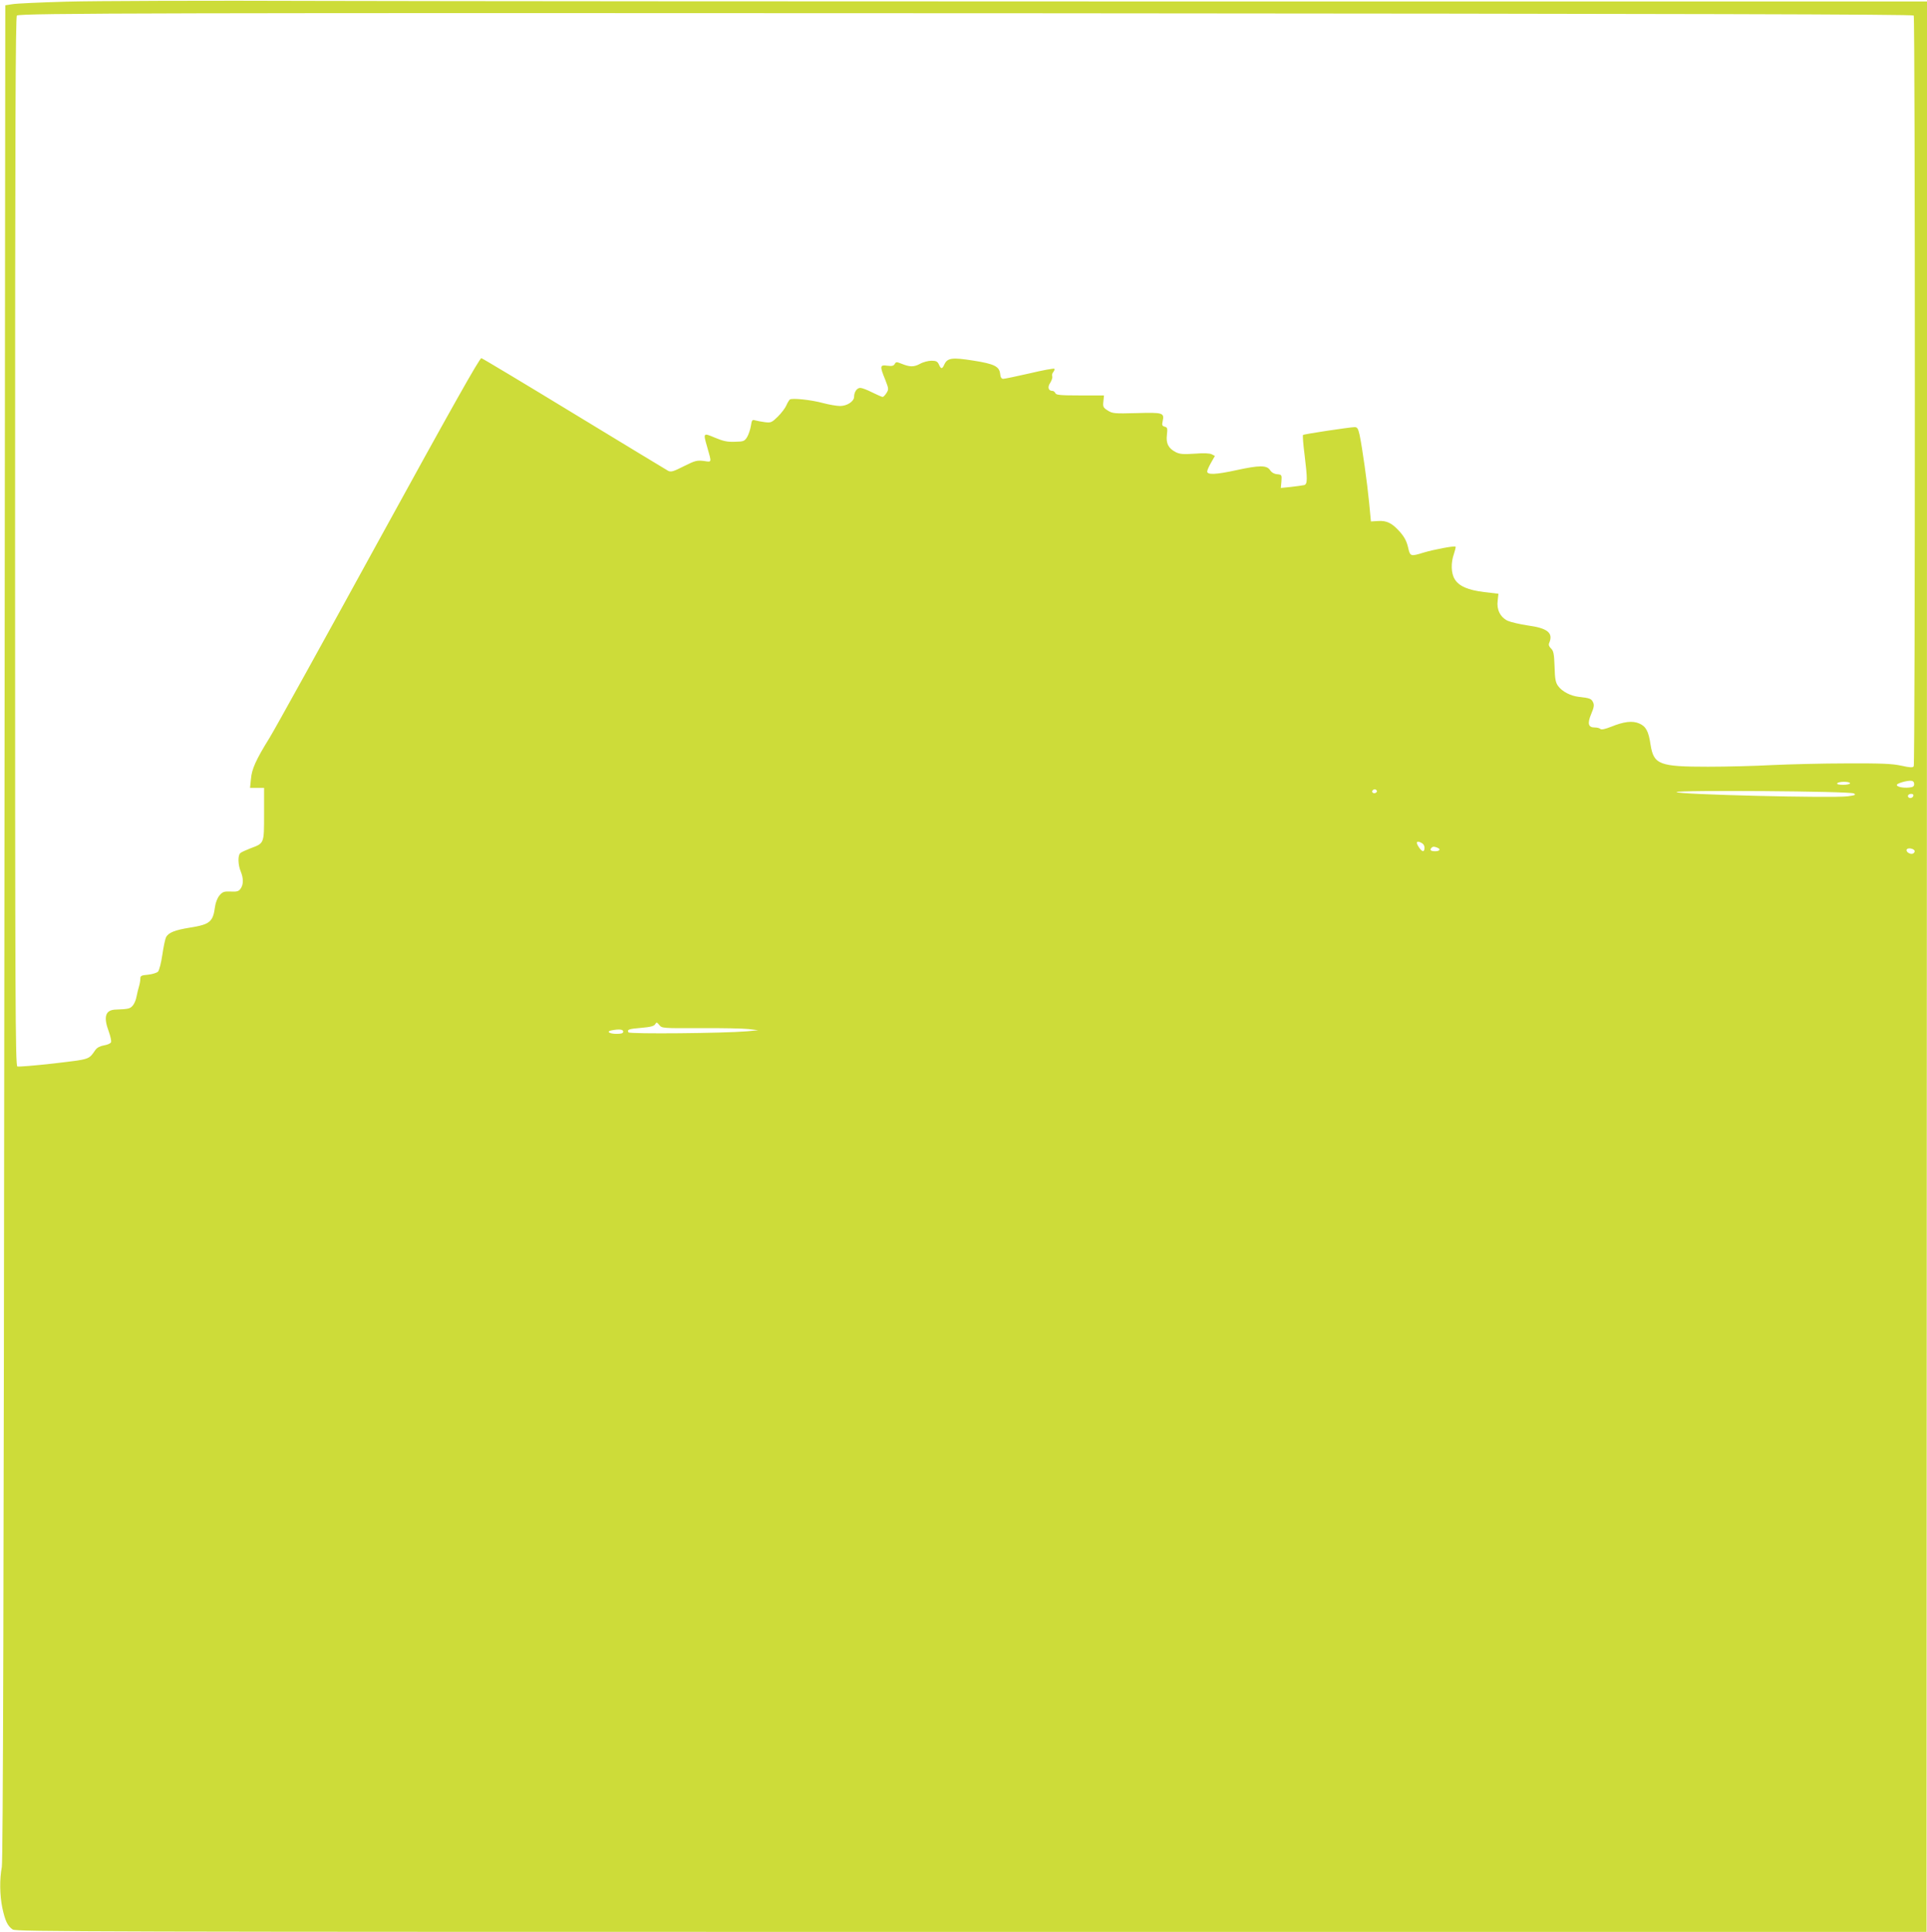<?xml version="1.0" standalone="no"?>
<!DOCTYPE svg PUBLIC "-//W3C//DTD SVG 20010904//EN"
 "http://www.w3.org/TR/2001/REC-SVG-20010904/DTD/svg10.dtd">
<svg version="1.0" xmlns="http://www.w3.org/2000/svg"
 width="1277pt" height="1280pt" viewBox="0 0 1277 1280"
 preserveAspectRatio="xMidYMid meet">
<g transform="translate(0,1280) scale(0.1,-0.1)"
fill="#cddc39" stroke="none">
<path d="M440 12789 c-173 -5 -335 -12 -360 -17 l-45 -7 -6 -6140 c-4 -4384
-9 -6156 -17 -6195 -15 -80 -14 -184 3 -269 19 -88 35 -122 69 -145 23 -15
492 -16 6354 -16 l6329 0 2 6395 2 6395 -4644 0 c-2554 0 -5258 2 -6008 4
-750 3 -1506 0 -1679 -5z m12242 -92 c10 -16 10 -4959 0 -4974 -6 -10 -24 -9
-83 4 -60 13 -129 16 -364 15 -159 0 -380 -6 -490 -11 -110 -6 -302 -11 -426
-11 -323 0 -360 14 -381 146 -13 90 -31 122 -76 141 -45 19 -101 12 -185 -22
-40 -16 -65 -21 -71 -15 -6 6 -22 10 -38 10 -43 0 -50 26 -23 90 18 43 21 59
12 77 -11 24 -22 28 -95 36 -53 6 -110 35 -136 71 -17 23 -22 46 -24 129 -3
86 -7 105 -24 121 -12 11 -17 24 -12 35 29 67 -9 99 -142 117 -53 8 -113 22
-133 31 -49 24 -74 74 -66 133 l5 46 -93 11 c-108 13 -169 39 -197 86 -24 39
-26 108 -5 167 8 24 13 45 11 48 -7 7 -145 -19 -211 -39 -88 -27 -90 -27 -104
35 -9 39 -24 68 -53 101 -52 59 -88 77 -146 73 l-47 -3 -12 125 c-13 134 -45
362 -63 448 -10 43 -15 52 -33 52 -36 -1 -336 -46 -342 -52 -3 -3 1 -61 10
-129 20 -164 20 -196 -2 -203 -10 -2 -49 -8 -86 -12 l-69 -7 4 44 c3 43 2 44
-29 47 -20 2 -37 12 -47 28 -22 32 -70 32 -222 -1 -137 -30 -194 -32 -194 -9
0 8 12 35 26 59 l25 44 -21 11 c-14 7 -52 9 -114 4 -75 -5 -98 -3 -124 10 -49
25 -66 58 -59 115 5 43 3 50 -15 54 -17 5 -19 11 -13 37 12 55 2 58 -173 53
-147 -4 -159 -3 -191 17 -30 19 -33 25 -29 60 l4 40 -159 0 c-131 0 -159 3
-163 15 -4 8 -12 15 -19 15 -28 0 -35 25 -15 54 10 16 16 35 13 43 -3 7 0 20
7 28 7 9 10 18 7 22 -4 3 -78 -10 -165 -31 -87 -20 -165 -36 -174 -36 -11 0
-18 10 -20 32 -5 50 -38 67 -179 89 -139 22 -171 18 -191 -26 -14 -31 -22 -32
-36 0 -9 20 -19 25 -49 25 -21 0 -56 -9 -77 -21 -41 -22 -67 -21 -124 2 -30
12 -35 12 -43 -3 -7 -12 -18 -15 -49 -11 -49 7 -51 -2 -14 -92 24 -61 24 -65
8 -90 -9 -14 -20 -25 -25 -25 -5 0 -36 14 -69 30 -33 17 -68 30 -79 30 -22 0
-41 -27 -41 -59 0 -30 -46 -61 -93 -61 -22 0 -73 9 -111 19 -80 22 -206 35
-222 24 -5 -5 -16 -22 -23 -39 -7 -17 -32 -50 -56 -74 -41 -40 -46 -42 -87
-37 -24 3 -53 9 -64 12 -19 6 -22 2 -28 -37 -4 -24 -15 -57 -25 -74 -17 -27
-23 -30 -81 -31 -50 -2 -77 4 -132 27 -78 33 -79 33 -52 -60 31 -110 33 -102
-23 -94 -45 5 -57 2 -131 -35 -71 -36 -86 -40 -105 -30 -12 7 -292 176 -622
377 -330 201 -607 367 -615 369 -11 2 -198 -330 -680 -1208 -365 -666 -691
-1255 -724 -1308 -90 -145 -118 -207 -123 -273 l-6 -58 47 0 46 0 0 -173 c0
-199 2 -193 -91 -228 -30 -12 -60 -25 -66 -31 -18 -14 -16 -78 2 -121 19 -46
19 -87 0 -114 -13 -19 -24 -22 -66 -20 -44 2 -54 -2 -74 -25 -14 -17 -26 -47
-30 -75 -13 -101 -34 -118 -166 -139 -99 -16 -143 -33 -158 -63 -6 -10 -17
-62 -25 -116 -8 -56 -21 -104 -29 -113 -9 -8 -38 -17 -66 -20 -45 -4 -51 -7
-51 -27 0 -12 -4 -35 -9 -51 -5 -16 -12 -46 -16 -66 -3 -20 -14 -47 -24 -59
-18 -22 -28 -25 -113 -28 -70 -2 -84 -47 -47 -146 11 -31 18 -62 15 -70 -3 -8
-24 -18 -46 -21 -27 -5 -47 -15 -58 -31 -46 -65 -32 -60 -275 -89 -125 -14
-234 -23 -242 -20 -13 5 -15 421 -15 3480 0 2769 3 3476 12 3483 25 16 952 18
6713 15 4415 -3 5852 -7 5857 -15z m3 -5092 c0 -15 -8 -21 -34 -23 -40 -4 -81
5 -81 17 0 11 67 30 95 28 13 -1 20 -9 20 -22z m-425 5 c0 -5 -21 -10 -46 -10
-27 0 -43 4 -39 10 3 6 24 10 46 10 21 0 39 -4 39 -10z m-3136 -49 c3 -5 -1
-11 -9 -15 -15 -6 -29 7 -18 18 9 9 21 8 27 -3z m3161 -18 c16 -9 11 -12 -40
-19 -105 -13 -1135 12 -1135 28 0 14 1151 6 1175 -9z m395 -12 c0 -14 -18 -23
-30 -16 -6 4 -8 11 -5 16 8 12 35 12 35 0z m-3240 -348 c0 -29 -14 -30 -34 -1
-25 35 -21 50 9 36 16 -7 25 -19 25 -35z m84 1 c26 -10 18 -24 -14 -24 -29 0
-38 9 -23 23 8 9 17 9 37 1z m3164 -21 c2 -7 -4 -16 -12 -19 -19 -7 -49 14
-40 28 8 13 46 6 52 -9z m-8047 -1175 c140 1 283 -2 319 -6 l65 -8 -75 -7
c-153 -13 -778 -19 -785 -7 -11 18 0 23 86 30 61 5 84 12 91 24 8 15 11 14 27
-5 17 -22 22 -22 272 -21z m-511 -23 c0 -11 -12 -15 -44 -15 -48 0 -71 16 -34
23 51 10 78 7 78 -8z"/>
</g>
</svg>
